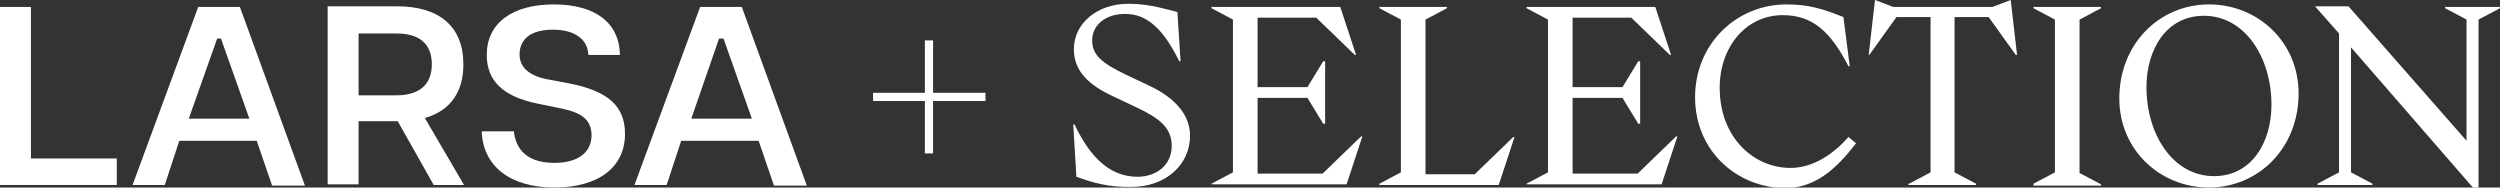 <svg xmlns="http://www.w3.org/2000/svg" xmlns:xlink="http://www.w3.org/1999/xlink" id="Layer_1" x="0px" y="0px" viewBox="0 0 396 29.7" style="enable-background:new 0 0 396 29.7;" xml:space="preserve"><rect x="0" y="0" width="396" height="29.7" fill="#333333" stroke="none"/><style type="text/css">	.st0{fill:#FFFFFF;}</style><g>	<g>		<path class="st0" d="M170.5,28l-0.5-8.3h0.2c2.6,5.5,5.8,8.3,10,8.3c2.8,0,5.4-1.7,5.4-4.9c0-2.9-2-4.4-5.6-6.1l-3.6-1.7   c-3.9-1.8-6.3-4-6.3-7.5c0-4.1,3.7-7.2,8.6-7.2c2.8,0,4.7,0.5,7.8,1.3l0.5,7.8h-0.2c-2.5-5-5-7.5-8.6-7.5c-3,0-5.2,1.7-5.2,4.2   c0,2.3,1.5,3.6,5.5,5.5l3.6,1.7c4.2,2,6.4,4.7,6.4,7.9c0,4.7-4,8.1-9.2,8.1C175.6,29.7,173,28.9,170.5,28z"></path>		<path class="st0" d="M191.9,29.1l3.4-1.8V3.1l-3.4-1.8V1.1h20.4l2.5,7.6h-0.2l-6.1-5.9h-9.3v11h7.9l2.5-4.1h0.3v9.9h-0.3l-2.5-4.1   h-7.9v12h10.3l6.1-5.9h0.2l-2.5,7.6h-21.4V29.1z"></path>		<path class="st0" d="M218.5,29.1l3.4-1.8V3.1l-3.4-1.8V1.1h10.7v0.2l-3.4,1.8v24.5h7.8l6.1-5.9h0.2l-2.5,7.6h-18.9V29.1z"></path>		<path class="st0" d="M241.8,29.1l3.4-1.8V3.1l-3.4-1.8V1.1h20.4l2.5,7.6h-0.2l-6.1-5.9h-9.3v11h7.9l2.5-4.1h0.3v9.9h-0.3l-2.5-4.1   h-7.9v12h10.3l6.1-5.9h0.2l-2.5,7.6h-21.4V29.1z"></path>		<path class="st0" d="M268.5,15.4c0-8.4,6.5-14.7,14.5-14.7c3.5,0,5.7,0.7,9,2l1,7.8h-0.2c-2.8-5.4-5.6-8.1-10.4-8.1   c-5.9,0-10,5.1-10,11.5c0,8,5.5,12.7,11.2,12.7c3.7,0,6.9-2.3,9.2-4.9l1.2,1c-3.1,4-6.4,7.1-11.3,7.1   C275.1,29.7,268.5,23.9,268.5,15.4z"></path>		<path class="st0" d="M302.4,29.1l3.4-1.8V2.7h-5.4l-4.3,6H296l1-8.7l2.9,1.1h15.7l2.9-1.1l1,8.7h-0.2l-4.3-6h-5.4v24.6l3.4,1.8   v0.2h-10.7V29.1z"></path>		<path class="st0" d="M322.1,29.1l3.4-1.8V3.1l-3.4-1.8V1.1h10.7v0.2l-3.4,1.8v24.3l3.4,1.8v0.2h-10.7V29.1z"></path>		<path class="st0" d="M335.7,15.6c0-8.7,6.4-14.9,14.2-14.9c7.8,0,14.2,6,14.2,14.1c0,8.7-6.4,14.9-14.2,14.9   C342.1,29.7,335.7,23.7,335.7,15.6z M350.7,27.9c6,0,9.1-5.4,9.1-11.3c0-7.5-4.2-14.1-10.7-14.1c-6,0-9.1,5.4-9.1,11.3   C340,21.3,344.2,27.9,350.7,27.9z"></path>		<path class="st0" d="M372.4,7.5v19.8l3.4,1.8v0.2h-8.7v-0.2l3.4-1.8v-22l-3.8-4.3h5.3l18.7,21.3V3.1l-3.4-1.8V1.1h8.7v0.2   l-3.4,1.8v26.6h-0.9L372.4,7.5z"></path>	</g>	<g>		<polygon class="st0" points="0,1.1 0,29.3 18.5,29.3 18.5,25.1 4.9,25.1 4.9,1.1   "></polygon>		<path class="st0" d="M40.7,22.4l2.4,7h5.2L38,1.1h-6.6L21,29.3h5.1l2.3-7H40.7z M34.4,6.1H35l4.5,12.7h-9.6L34.4,6.1z"></path>		<path class="st0" d="M120.2,22.4l2.4,7h5.2L117.5,1.1h-6.6l-10.4,28.2h5.1l2.3-7H120.2z M113.9,6.1h0.7l4.5,12.7h-9.6L113.9,6.1z"></path>		<path class="st0" d="M68.7,29.3h4.8l-6.2-10.6l0.3-0.1c3.8-1.2,5.8-4.1,5.8-8.4c0-5.9-3.7-9.2-10.5-9.2h-11v28.2h4.9v-10H63   L68.7,29.3z M56.8,15.1V5.3h6c4.7,0,5.6,2.7,5.6,4.9c0,3.2-2,4.9-5.6,4.9H56.8z"></path>		<path class="st0" d="M87.8,29.7c7,0,11.2-3.2,11.2-8.5c0-4.4-2.7-6.8-8.9-8l-3.7-0.7c-2.7-0.6-4.1-1.9-4.1-3.9   c0-1.2,0.5-3.9,5.3-3.9c3.4,0,5.5,1.5,5.6,4h5c-0.1-5.1-3.9-8-10.5-8c-6.6,0-10.6,3-10.6,8c0,4.1,2.6,6.6,8,7.7l3.9,0.8   c2.3,0.5,4.7,1.3,4.7,4.2c0,2.8-2.2,4.4-5.9,4.4c-5.1,0-6.2-3-6.4-5h-5.1C76.5,26.3,80.8,29.7,87.8,29.7z"></path>		<g>			<g>				<path class="st0" d="M146.5,16h-8.2v-1.3h8.2V6.4h1.3v8.3h8.3V16h-8.3v8.3h-1.3V16z"></path>			</g>		</g>	</g></g></svg>